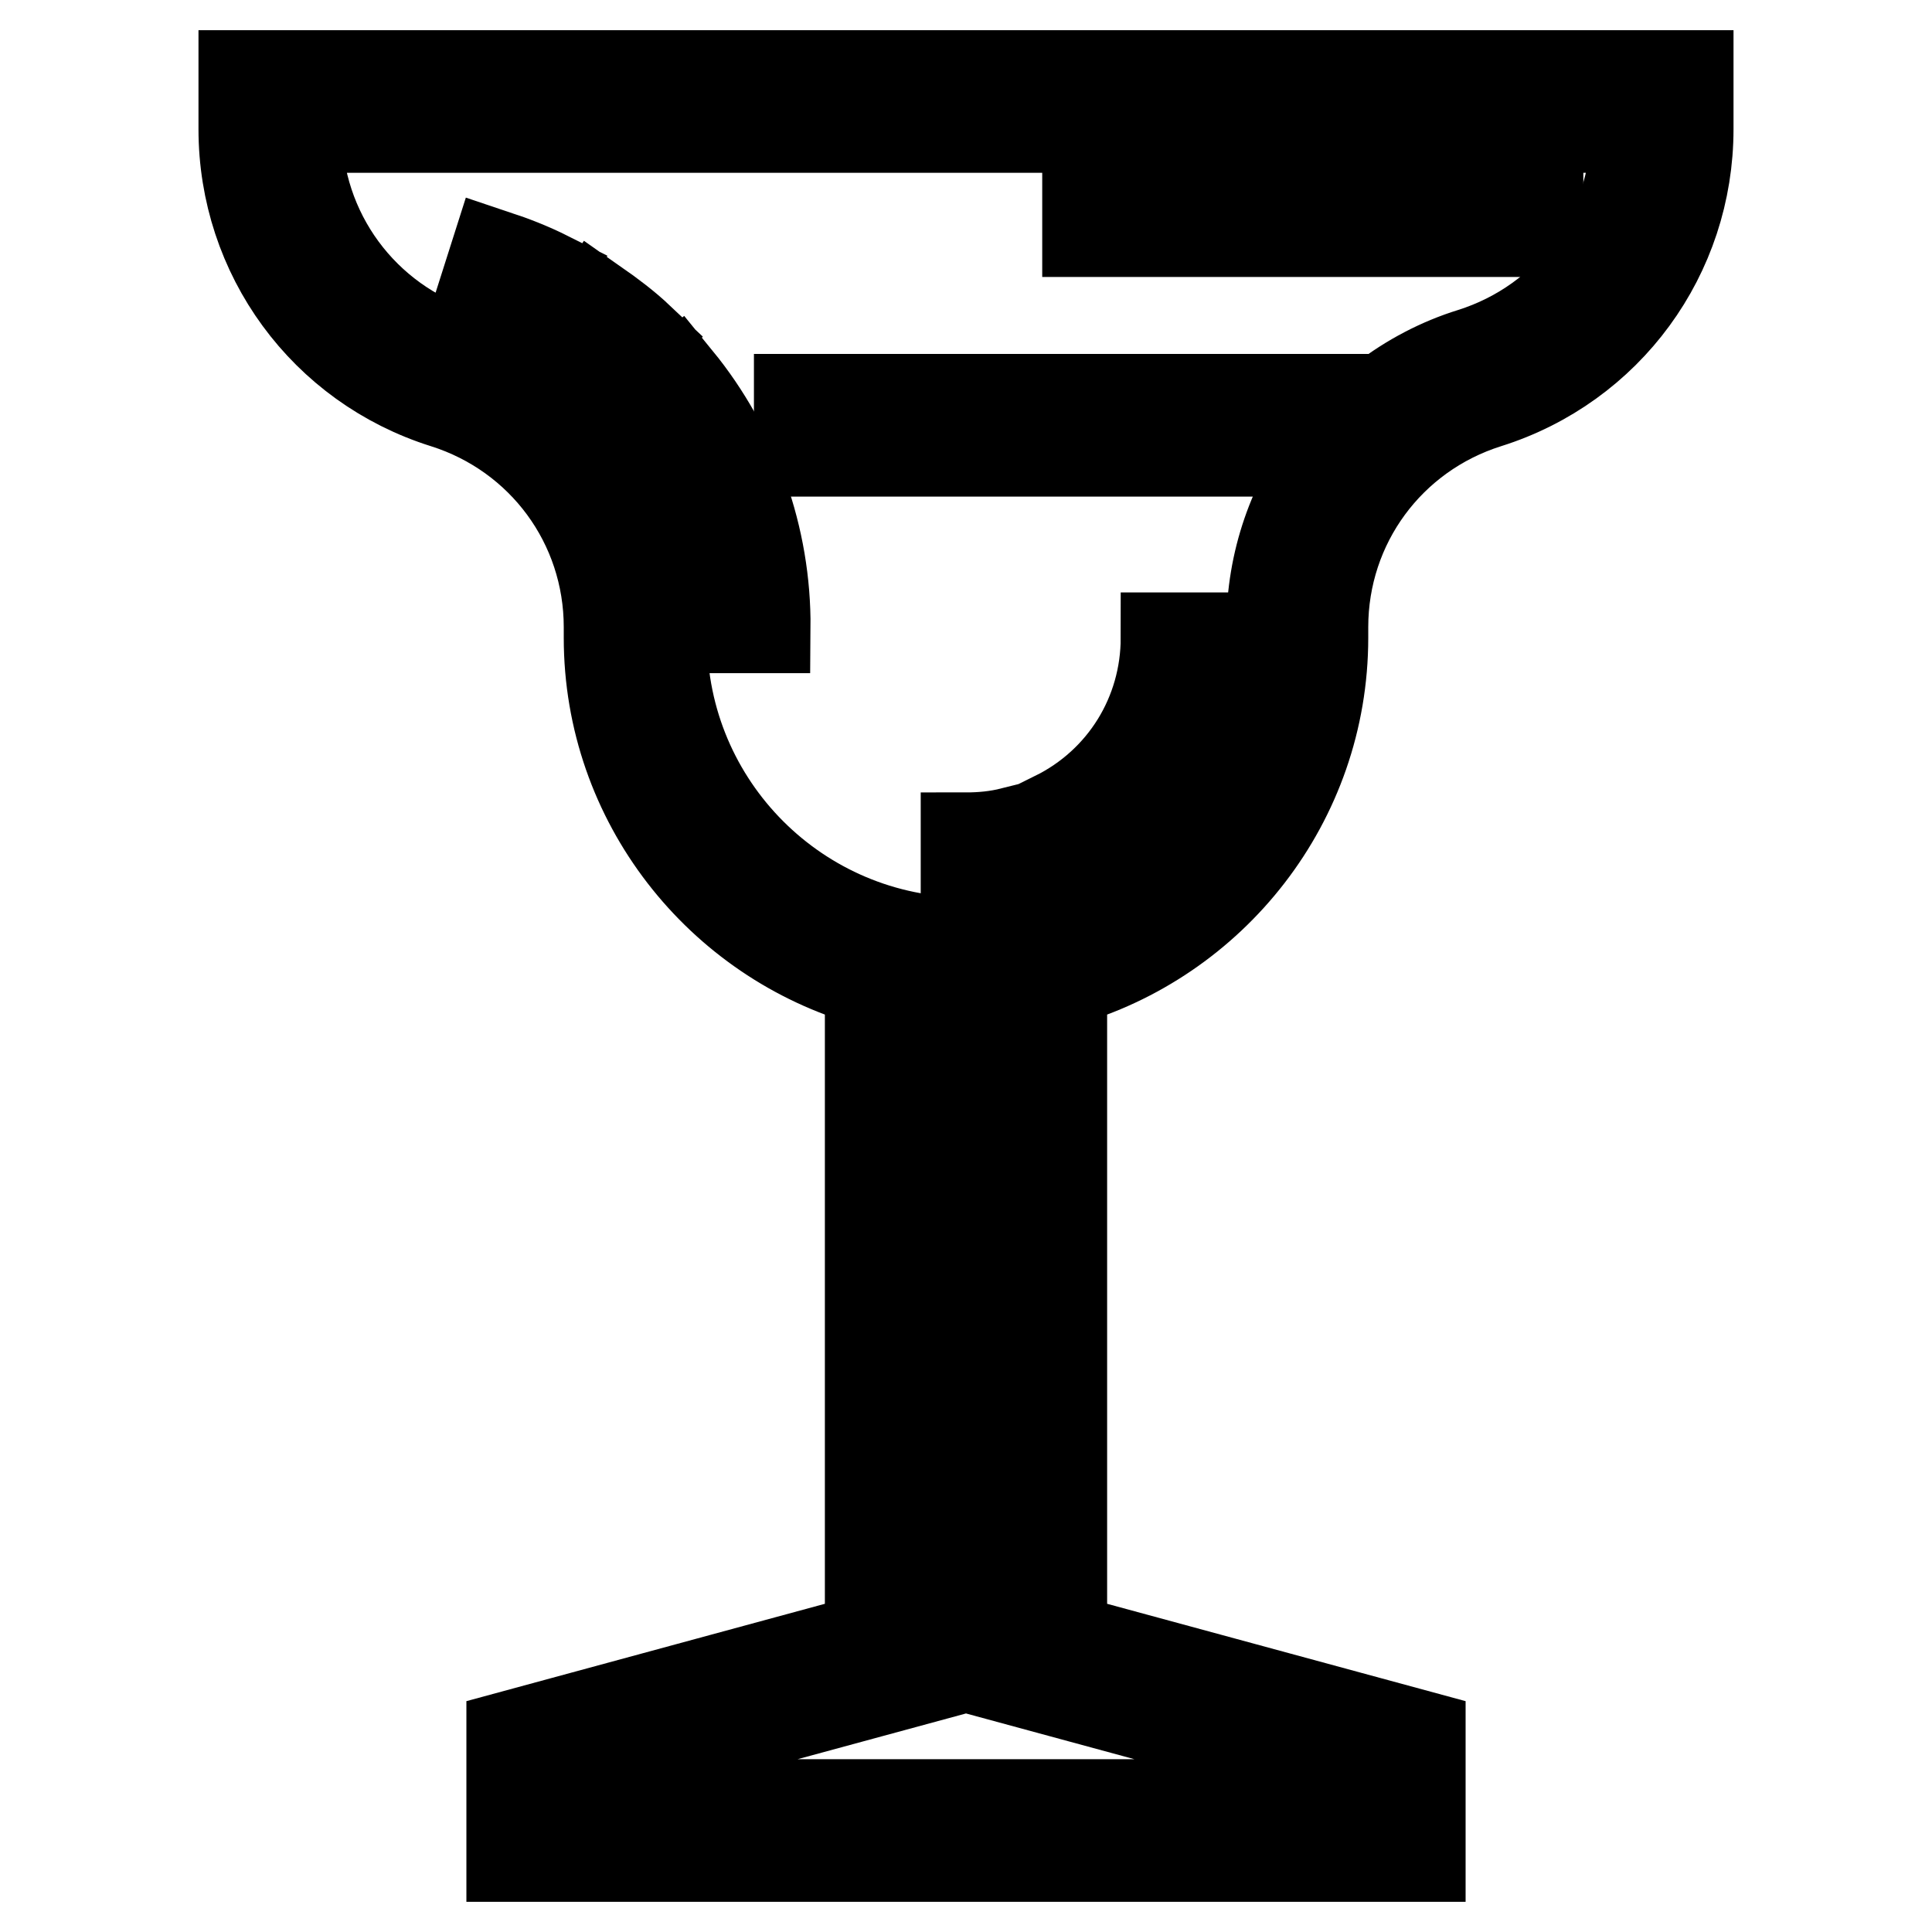 <?xml version="1.0" encoding="utf-8"?>
<!-- Svg Vector Icons : http://www.onlinewebfonts.com/icon -->
<!DOCTYPE svg PUBLIC "-//W3C//DTD SVG 1.1//EN" "http://www.w3.org/Graphics/SVG/1.1/DTD/svg11.dtd">
<svg version="1.1" xmlns="http://www.w3.org/2000/svg" xmlns:xlink="http://www.w3.org/1999/xlink" x="0px" y="0px" viewBox="0 0 256 256" enable-background="new 0 0 256 256" xml:space="preserve">
<g> <path stroke-width="12" fill-opacity="0" stroke="#000000"  d="M154.5,84.5c0,10.1-5.6,19.2-14.7,23.7l3.1,6.2c11.4-5.7,18.5-17.2,18.5-29.9H154.5L154.5,84.5z  M134.1,110.3c-2,0.5-4,0.7-6.1,0.7l0,6.9c2.6,0,5.1-0.3,7.6-0.9L134.1,110.3z M184.3,23.8h6.9v6.9h-6.9V23.8z M198.1,23.8h5.7v6.9 h-5.7V23.8z M144.1,23.8h33.2v6.9h-33.2V23.8z M78.9,40.3L75,46c1.8,1.2,3.5,2.5,5,4l4.7-5.1C82.9,43.2,80.9,41.7,78.9,40.3z  M65.6,33.8l-2.1,6.6c2,0.7,4,1.5,6,2.4l3-6.2C70.3,35.5,68,34.6,65.6,33.8z M89.8,50.3l-5.4,4.4c6.5,8,10.1,18.1,10.1,28.5h6.9 C101.5,71.2,97.3,59.5,89.8,50.3z"/> <path stroke-width="12" fill-opacity="0" stroke="#000000"  d="M32.3,10v7.1c0,16.7,10.7,31.3,26.6,36.3c13,4.1,21.8,16,21.8,29.7v1.4c0,21.7,14.7,40,34.6,45.6v87 L67.8,230v16h120.4v-16l-47.5-12.9v-87c19.9-5.6,34.6-23.9,34.6-45.6v-1.4c0-13.7,8.8-25.6,21.8-29.7c15.9-5,26.6-19.6,26.6-36.3 V10H32.3z M181.3,235.3v3.8H74.7v-3.8l47.5-12.9v-90.9c1.9,0.2,3.8,0.4,5.8,0.4c2,0,3.9-0.1,5.8-0.4v90.9L181.3,235.3L181.3,235.3z  M216.8,17.1c0,13.7-8.8,25.6-21.8,29.7c-4.2,1.3-8.2,3.4-11.7,6.1h-77.4v6.9h70.5c-5,6.5-7.9,14.6-7.9,23.3v1.4 c0,22.3-18.1,40.4-40.4,40.4s-40.4-18.1-40.4-40.4v-1.4c0-16.7-10.7-31.3-26.6-36.3c-13-4.1-21.8-16-21.8-29.7v-0.2h177.6V17.1 L216.8,17.1z"/></g>
</svg>